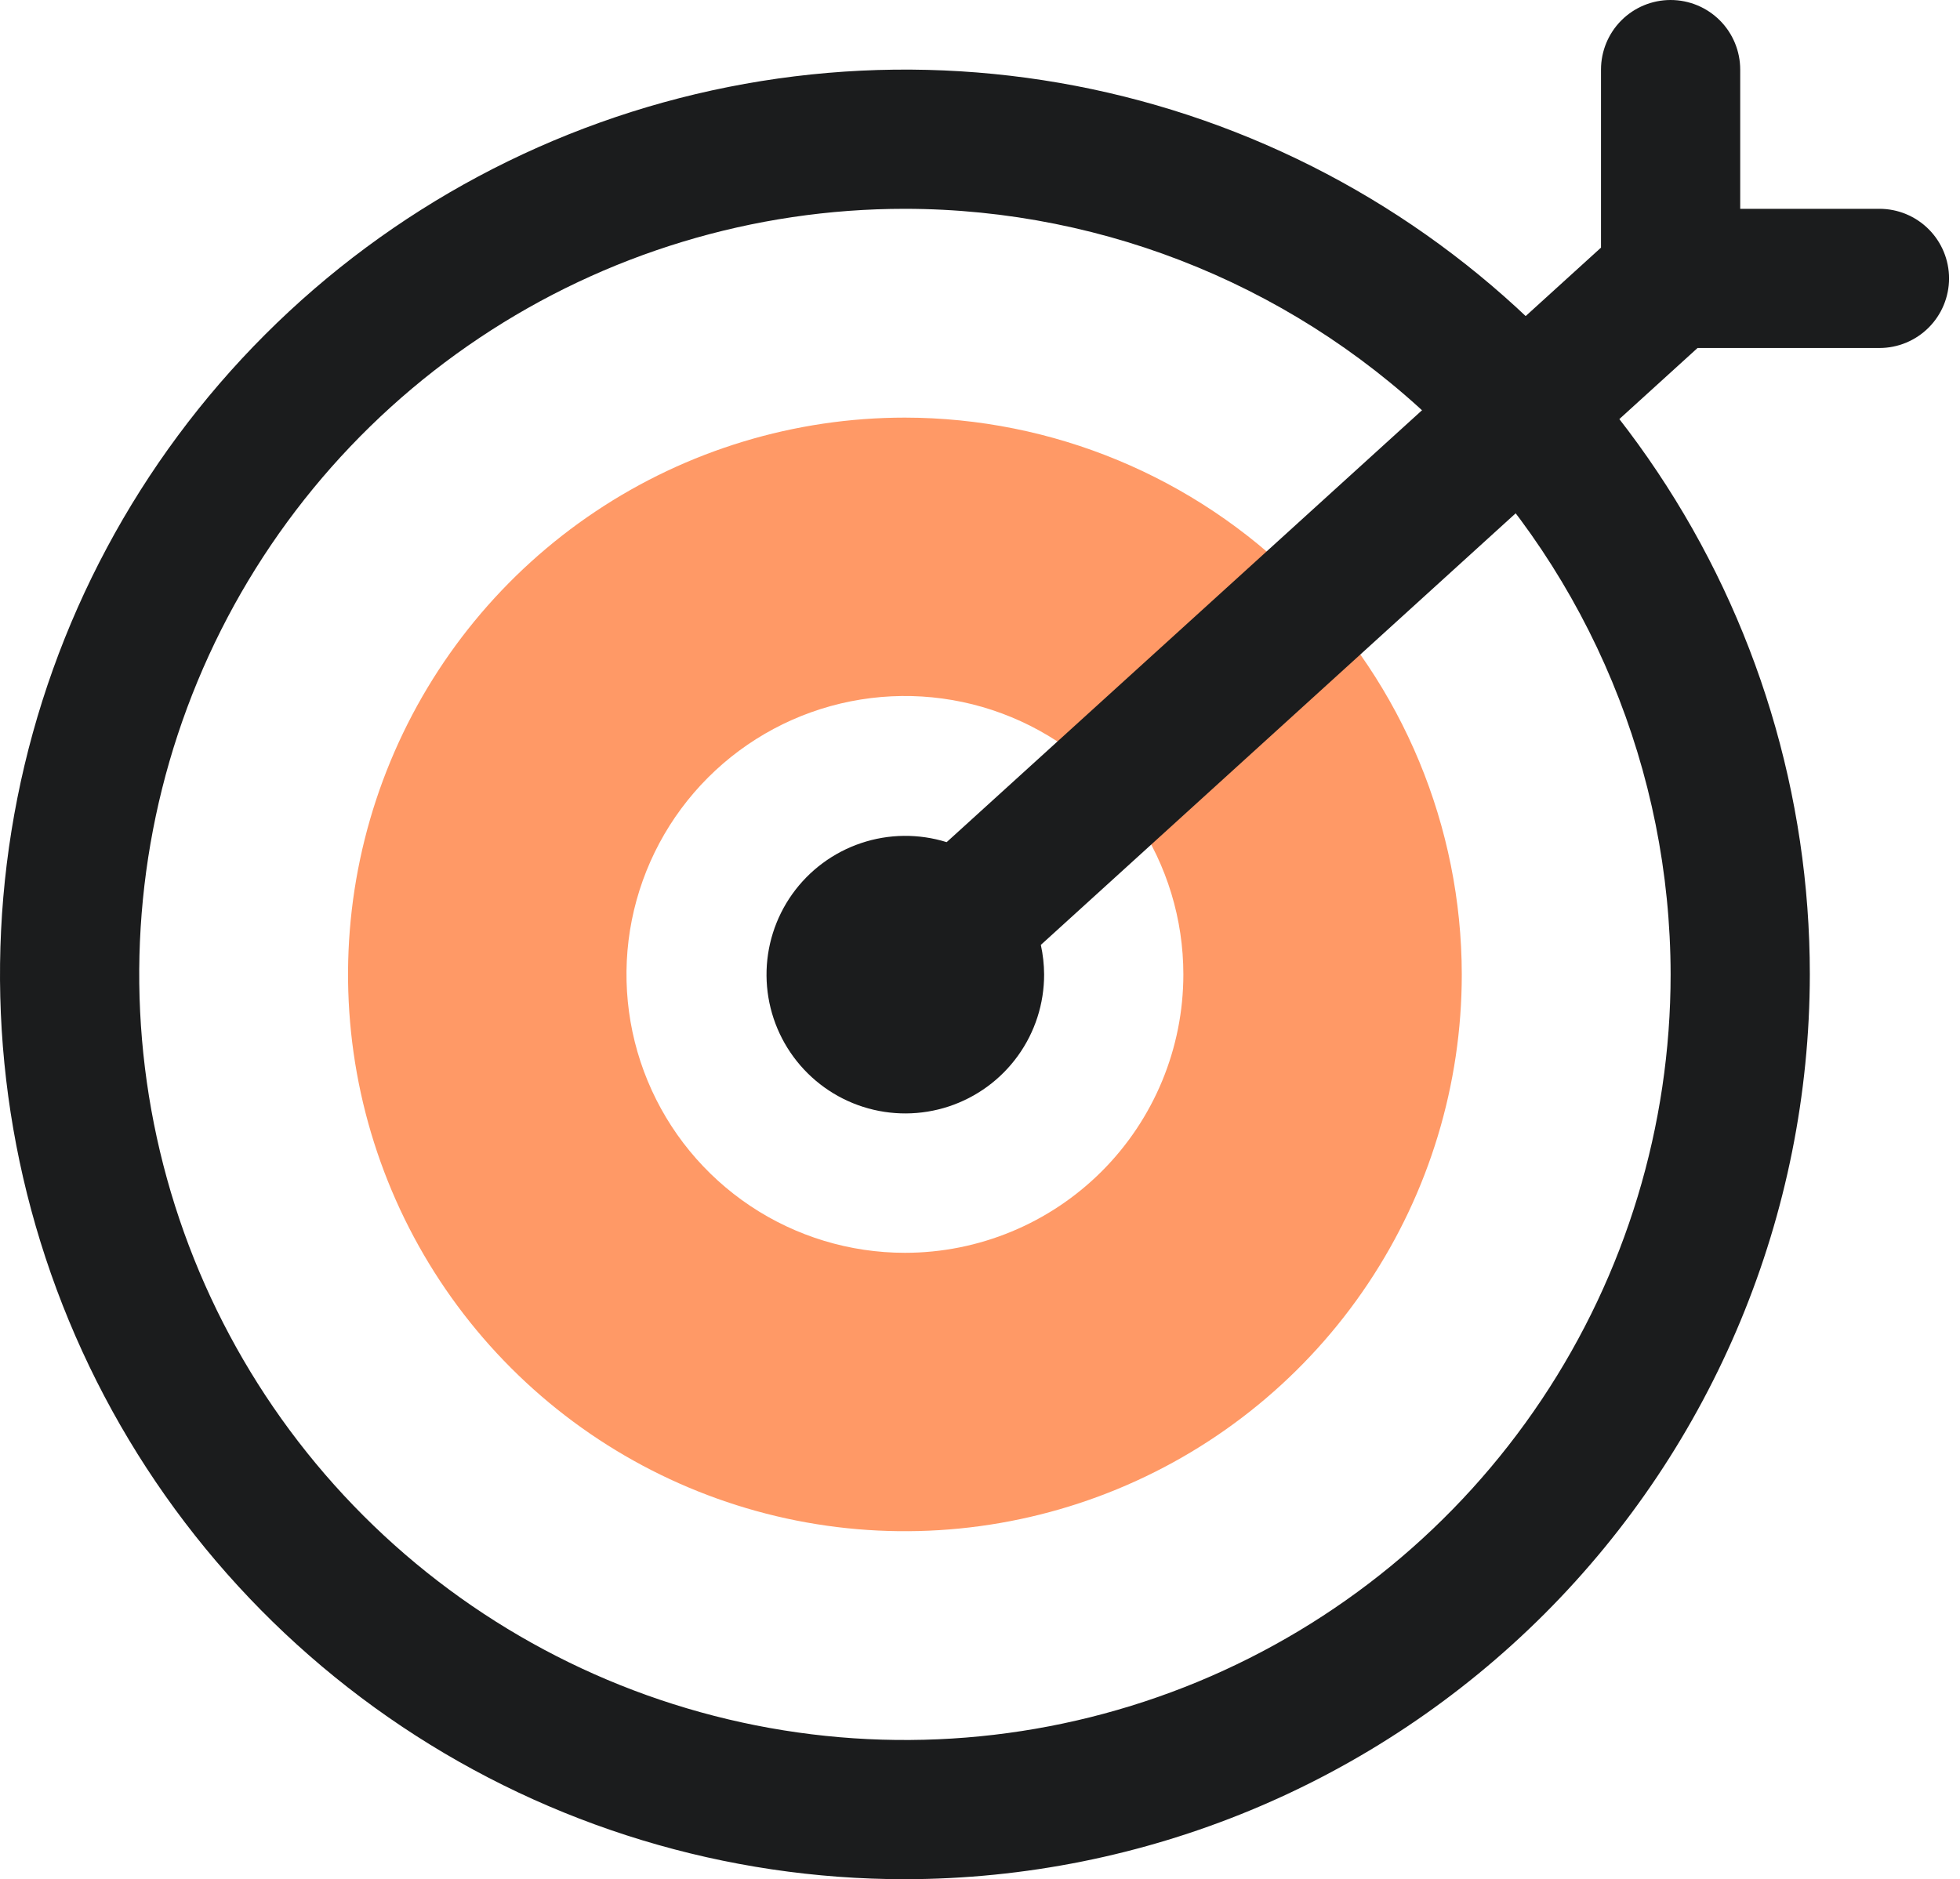 <svg xmlns="http://www.w3.org/2000/svg" width="73" height="70" viewBox="0 0 73 70" fill="none"><path d="M33.704 15.556C29.602 15.556 25.591 16.772 22.181 19.051C18.77 21.33 16.111 24.569 14.542 28.359C12.972 32.149 12.561 36.319 13.361 40.343C14.162 44.366 16.137 48.062 19.038 50.962C21.938 53.863 25.634 55.838 29.657 56.639C33.681 57.439 37.851 57.028 41.641 55.458C45.431 53.889 48.67 51.23 50.949 47.819C53.228 44.408 54.444 40.398 54.444 36.296C54.437 30.798 52.249 25.527 48.361 21.639C44.473 17.751 39.202 15.563 33.704 15.556ZM33.704 46.667C31.653 46.667 29.648 46.059 27.942 44.919C26.237 43.779 24.908 42.16 24.123 40.265C23.338 38.37 23.132 36.285 23.532 34.273C23.933 32.262 24.92 30.414 26.371 28.963C27.821 27.513 29.669 26.525 31.68 26.125C33.692 25.725 35.777 25.93 37.672 26.715C39.567 27.5 41.187 28.829 42.326 30.535C43.466 32.24 44.074 34.245 44.074 36.296C44.074 39.047 42.981 41.684 41.037 43.629C39.092 45.574 36.454 46.667 33.704 46.667Z" fill="#FF9966"></path><path d="M33.704 70C27.038 70 20.521 68.023 14.979 64.32C9.436 60.616 5.117 55.353 2.566 49.194C0.015 43.035 -0.653 36.259 0.648 29.721C1.948 23.183 5.158 17.178 9.872 12.464C14.585 7.751 20.591 4.541 27.128 3.24C33.666 1.94 40.443 2.607 46.602 5.158C52.76 7.709 58.024 12.029 61.727 17.572C65.431 23.114 67.407 29.63 67.407 36.296C67.397 45.232 63.843 53.799 57.525 60.117C51.206 66.435 42.639 69.99 33.704 70ZM33.704 7.778C28.063 7.778 22.549 9.45 17.86 12.584C13.17 15.718 9.515 20.172 7.356 25.383C5.198 30.594 4.633 36.328 5.733 41.86C6.834 47.392 9.55 52.474 13.538 56.462C17.526 60.45 22.608 63.166 28.14 64.267C33.672 65.367 39.406 64.802 44.617 62.644C49.828 60.485 54.282 56.83 57.416 52.14C60.55 47.45 62.222 41.937 62.222 36.296C62.213 28.735 59.206 21.487 53.859 16.14C48.513 10.794 41.265 7.787 33.704 7.778Z" fill="#1B1C1D"></path><path d="M69.999 7.778H64.814V2.593C64.814 1.905 64.541 1.246 64.055 0.759C63.568 0.273 62.909 0 62.221 0C61.534 0 60.874 0.273 60.388 0.759C59.902 1.246 59.629 1.905 59.629 2.593V9.224L35.258 31.37C34.218 31.046 33.102 31.058 32.07 31.406C31.037 31.753 30.141 32.418 29.508 33.305C28.876 34.193 28.54 35.257 28.549 36.346C28.558 37.436 28.91 38.495 29.557 39.372C30.203 40.249 31.11 40.9 32.148 41.231C33.186 41.562 34.302 41.556 35.337 41.215C36.371 40.874 37.272 40.215 37.91 39.331C38.548 38.448 38.89 37.386 38.888 36.296C38.886 35.927 38.845 35.558 38.766 35.197L63.225 12.963H69.999C70.687 12.963 71.346 12.69 71.832 12.204C72.319 11.717 72.592 11.058 72.592 10.37C72.592 9.683 72.319 9.023 71.832 8.537C71.346 8.051 70.687 7.778 69.999 7.778Z" fill="#1B1C1D"></path></svg>